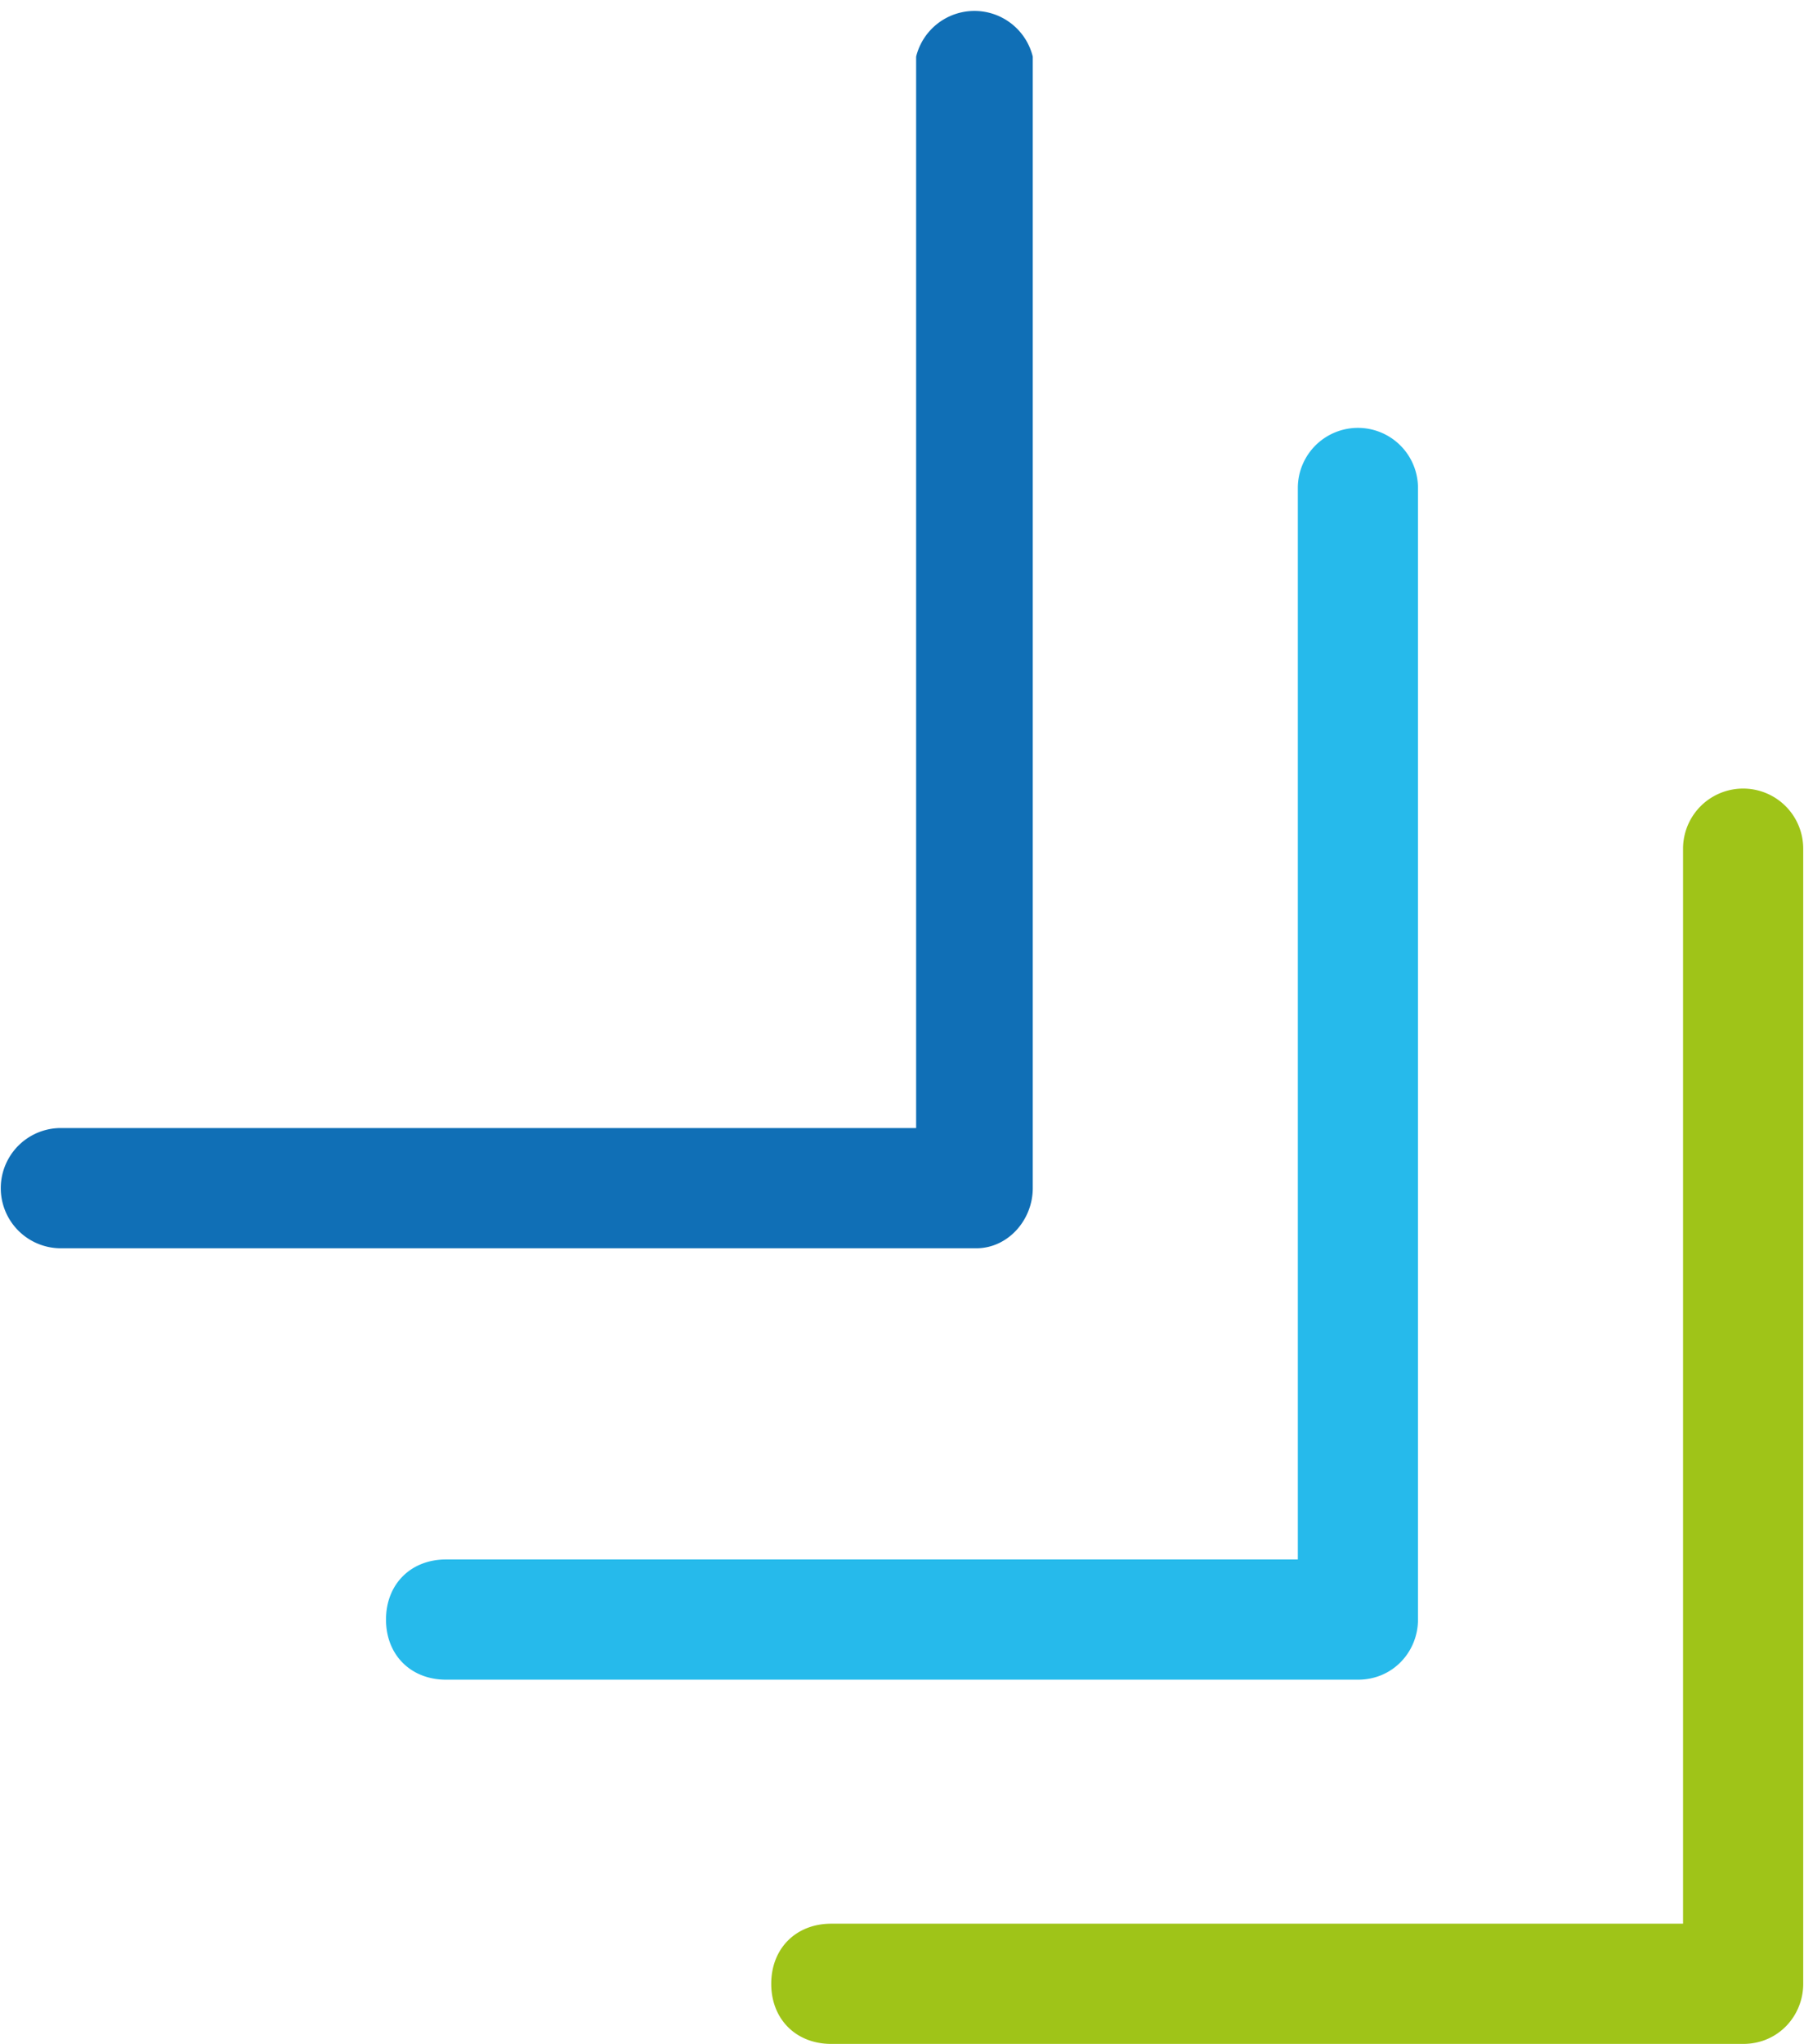<svg xmlns="http://www.w3.org/2000/svg" width="68" height="77" viewBox="0 0 51 57.8"><path fill="#106fb6" d="M25.9 1.5v32l1.7-1.6H1.7a1.7 1.7 0 1 0 0 3.4h25.9c.9 0 1.6-.8 1.6-1.7v-32a1.7 1.7 0 0 0-3.3 0Z"/><path fill="#26baeb" d="M36.7 13.7v32l1.7-1.6H12.6c-1 0-1.7.7-1.7 1.7s.7 1.7 1.7 1.7h25.8c1 0 1.7-.8 1.7-1.7v-32a1.7 1.7 0 0 0-3.4 0Z"/><path fill="#9fc418" d="M47.6 24v32l1.7-1.6H23.5c-1 0-1.7.7-1.7 1.7s.7 1.7 1.7 1.7h25.8c1 0 1.7-.8 1.7-1.7V24a1.7 1.7 0 0 0-3.4 0Z"/></svg>